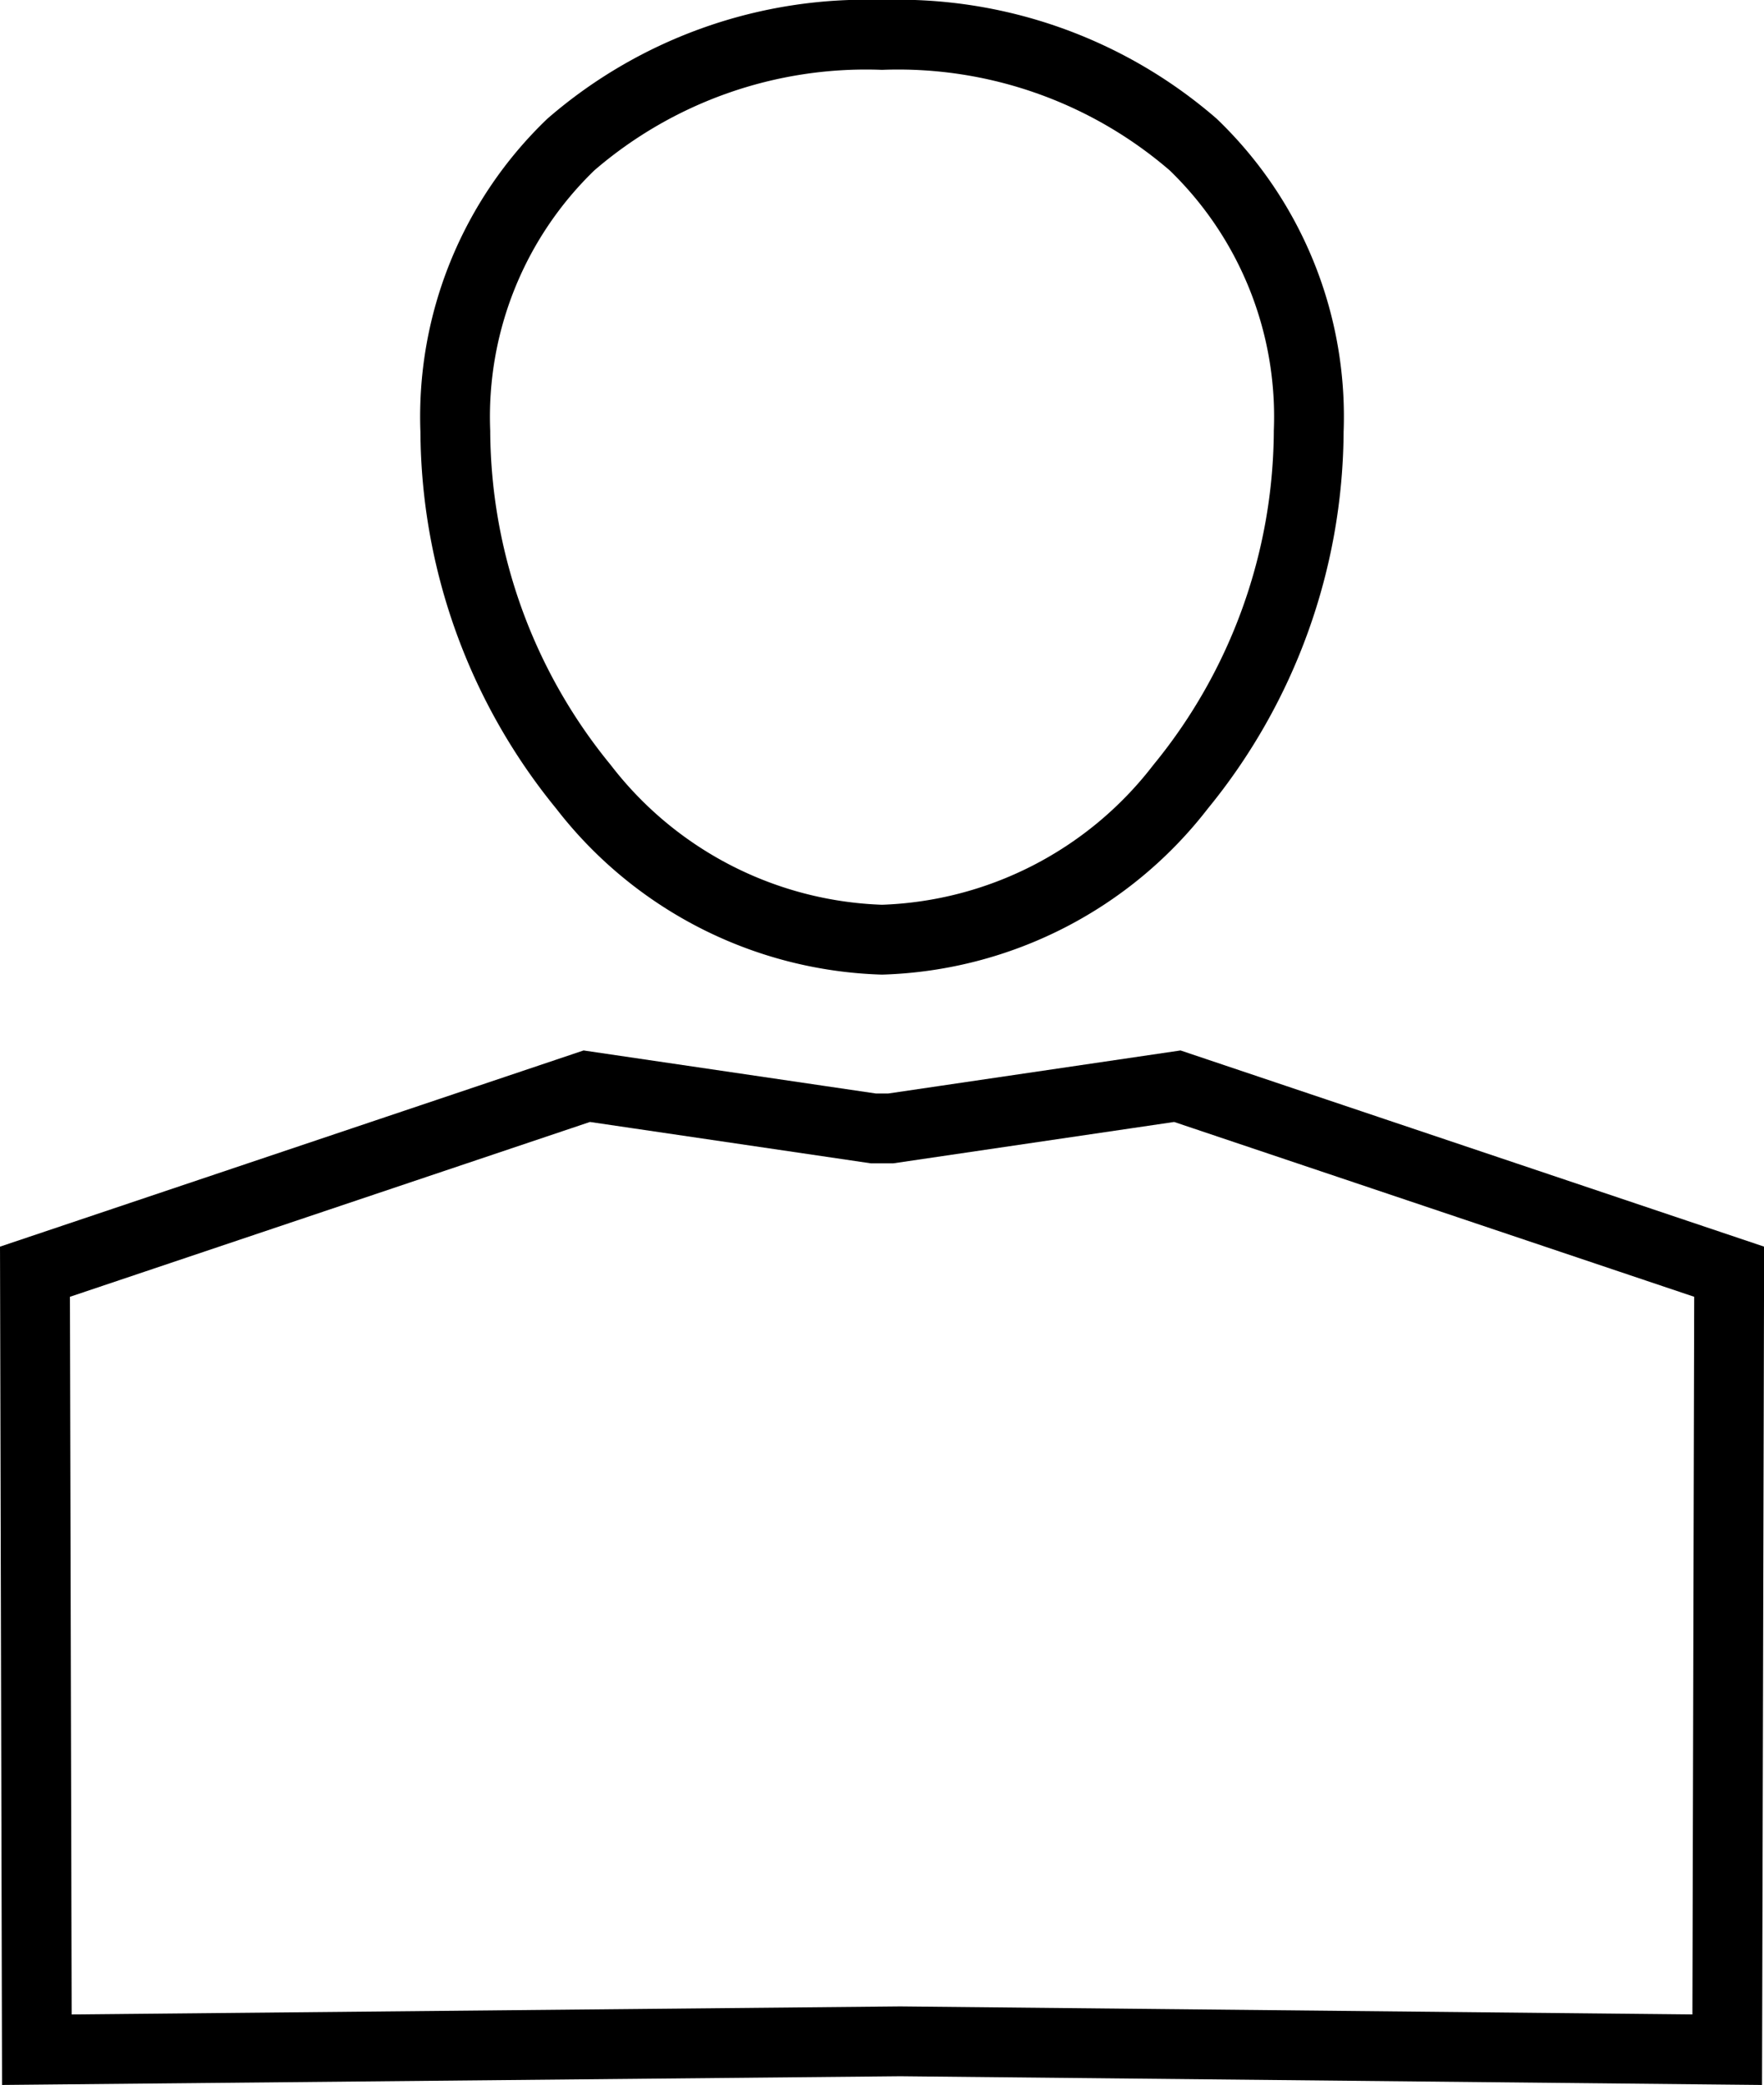 <svg xmlns="http://www.w3.org/2000/svg" width="50.545" height="59.723" viewBox="0 0 50.545 59.723">
  <g id="Gruppe_272" data-name="Gruppe 272" transform="translate(-6.209 630.994)">
    <path id="Pfad_133" data-name="Pfad 133" d="M31.685-246.212l-24.42.237L7.211-268.26l15.811-5.314,8.211,1.209h.5l8.211-1.209,15.812,5.314L55.7-245.975l-23.694-.24Z" transform="translate(0 -326.306)" fill="none" stroke="#000" stroke-linecap="square" stroke-miterlimit="1.5" stroke-width="2"/>
    <path id="Pfad_134" data-name="Pfad 134" d="M117.454-629.994a12.926,12.926,0,0,1,8.912,3.137,10.812,10.812,0,0,1,3.314,8.222,16.188,16.188,0,0,1-3.672,10.179,11.251,11.251,0,0,1-8.554,4.379,11.251,11.251,0,0,1-8.554-4.379,16.188,16.188,0,0,1-3.672-10.179,10.811,10.811,0,0,1,3.314-8.222A12.926,12.926,0,0,1,117.454-629.994Z" transform="translate(-85.972)" fill="none" stroke="#000" stroke-miterlimit="1.5" stroke-width="2"/>
  </g>
</svg>
